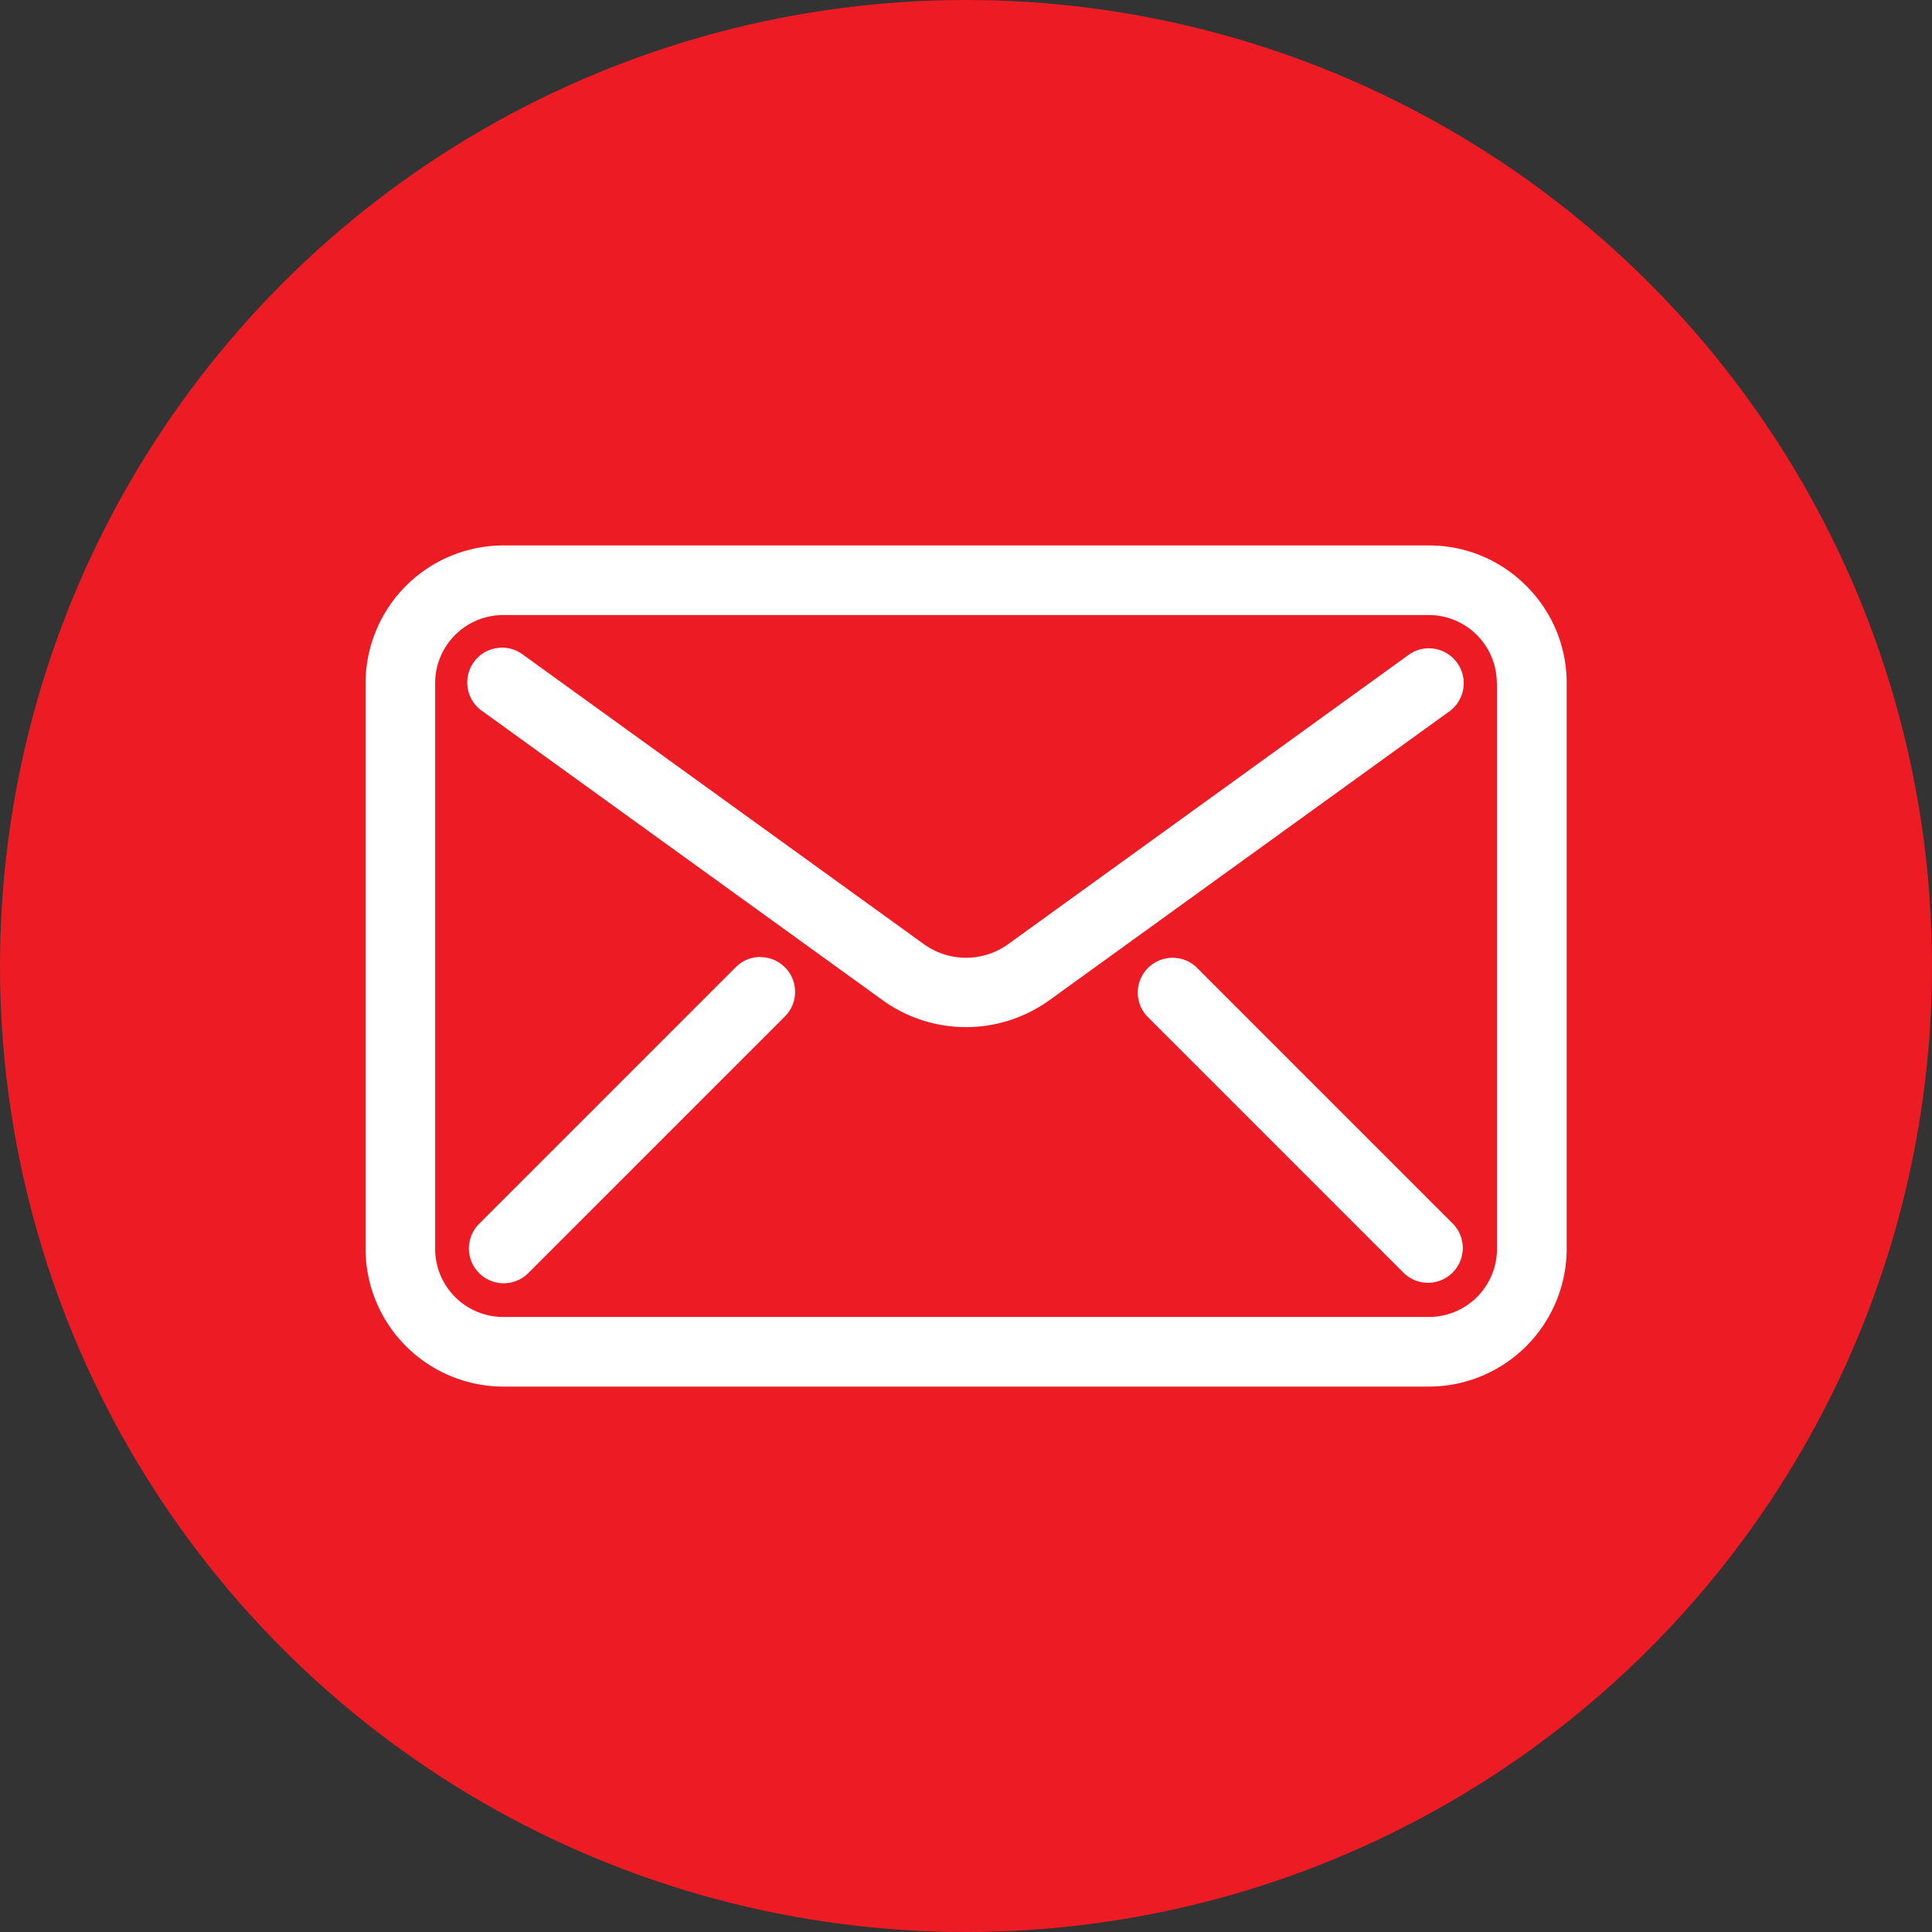 <svg xmlns="http://www.w3.org/2000/svg" width="56" height="56" viewBox="0 0 56 56"><rect x="0" y="0" width="56" height="56" fill="#333333" stroke="none"/><defs><style>.a{fill:#ed1c24;}.b{fill:#fff;}</style></defs><g transform="translate(-1166.069 -179.5)"><circle class="a" cx="28" cy="28" r="28" transform="translate(1166.069 179.5)"/><g transform="translate(1176.661 195.31)"><path class="b" d="M1260.052,270.73a3.963,3.963,0,0,0-2.82-1.17H1230.4a4,4,0,0,0-3.99,3.99v16.4a4,4,0,0,0,3.99,3.991h26.835a4,4,0,0,0,3.99-3.99v-16.4A3.962,3.962,0,0,0,1260.052,270.73Zm-.847,2.82v16.4a1.975,1.975,0,0,1-1.973,1.973H1230.4a1.975,1.975,0,0,1-1.973-1.973v-16.4a1.975,1.975,0,0,1,1.973-1.973h26.835A1.975,1.975,0,0,1,1259.2,273.55Z" transform="translate(-1226.406 -269.56)"/><path class="b" d="M1271.234,286.54a1,1,0,0,0-.59.192L1259.06,295.1a2.092,2.092,0,0,1-2.487,0l-11.584-8.365a1.009,1.009,0,1,0-1.182,1.634l11.584,8.365a4.134,4.134,0,0,0,4.851,0l11.584-8.365a1.009,1.009,0,0,0,.226-1.408A1.013,1.013,0,0,0,1271.234,286.54Z" transform="translate(-1240.408 -283.559)"/><path class="b" d="M1251.853,337.506a1,1,0,0,0-.713.3l-7.454,7.454a1.009,1.009,0,0,0,1.427,1.426l7.454-7.454a1.008,1.008,0,0,0-.713-1.722Z" transform="translate(-1240.409 -325.578)"/><path class="b" d="M1355.512,337.8a1.009,1.009,0,0,0-1.426,1.426l7.455,7.455a1.009,1.009,0,0,0,1.425-1.427Z" transform="translate(-1331.429 -325.578)"/></g></g></svg>